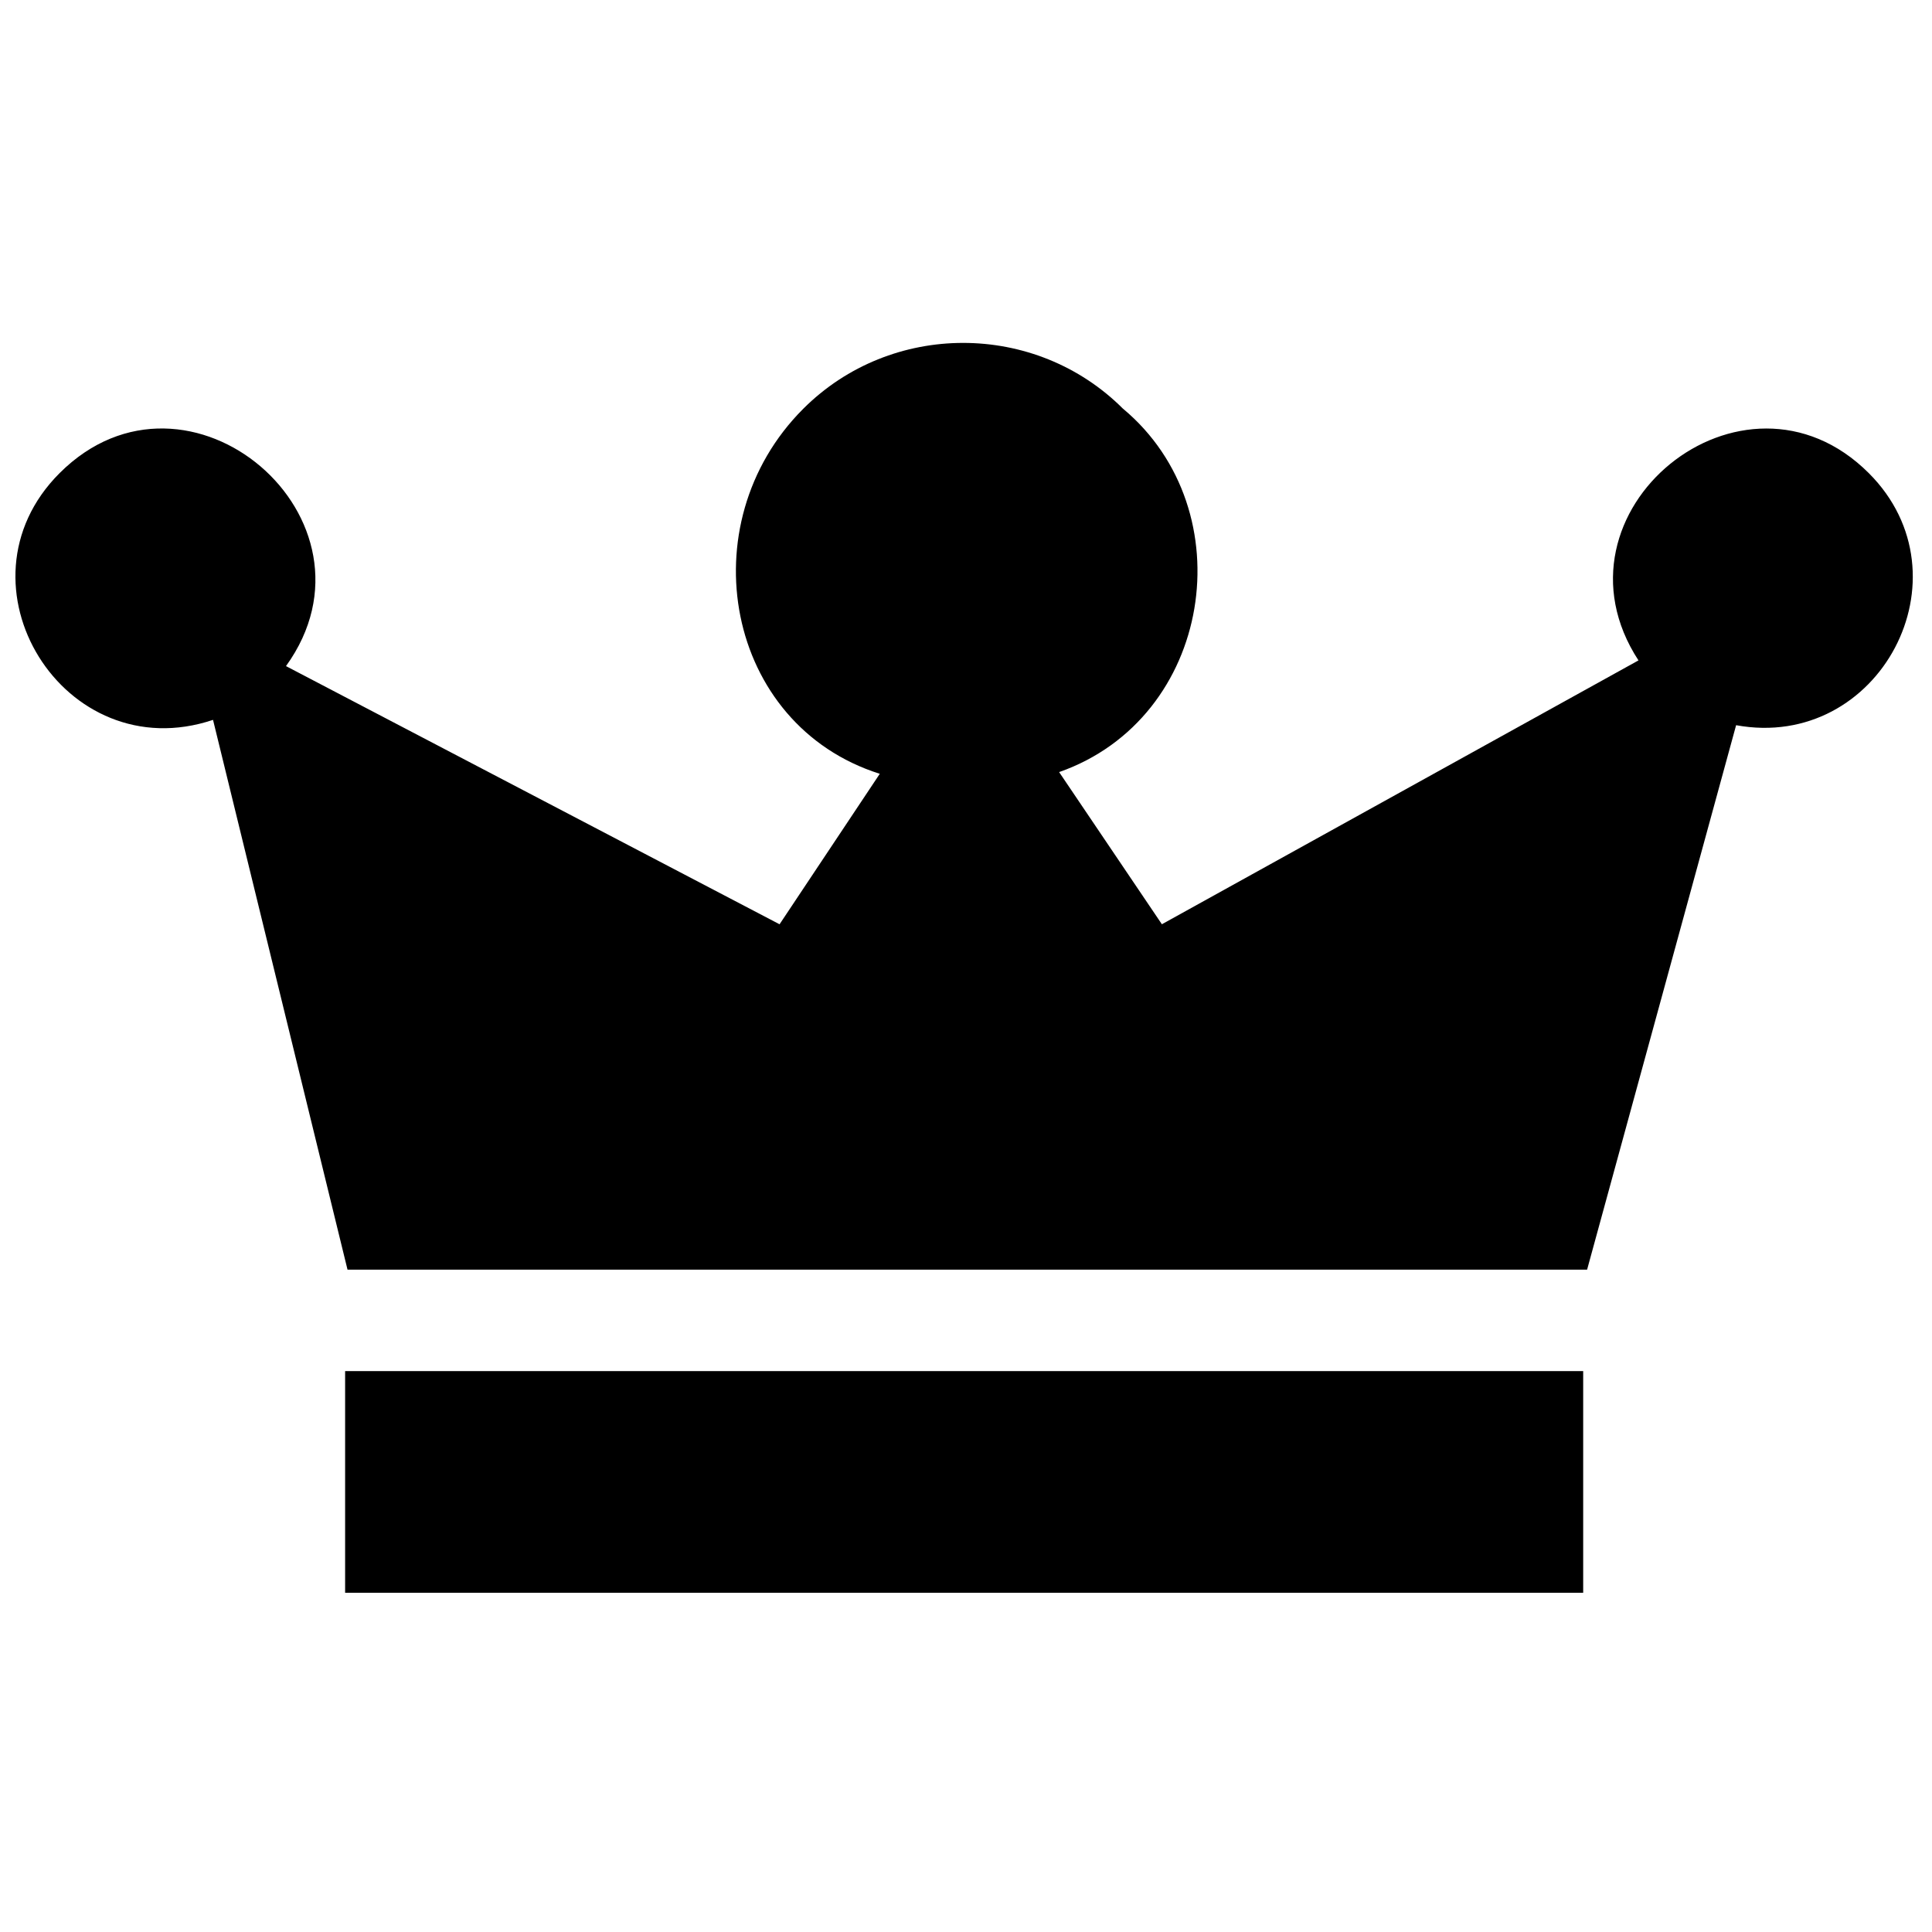 <?xml version="1.0" encoding="UTF-8"?>
<!-- Uploaded to: SVG Repo, www.svgrepo.com, Generator: SVG Repo Mixer Tools -->
<svg width="800px" height="800px" version="1.1" viewBox="144 144 512 512" xmlns="http://www.w3.org/2000/svg">
 <defs>
  <clipPath id="a">
   <path d="m148.09 234h502.91v333h-502.91z"/>
  </clipPath>
 </defs>
 <g clip-path="url(#a)">
  <path d="m563.56 507.35v58.762h-328.1v-58.762h328.1zm-121.92-255.02c32.27 26.992 23.723 82.035-16.961 96.281l27.234 40.324 126.3-69.922c-25.684-39.391 27.75-82.918 61.051-49.617 27.359 27.363 2.801 73.738-35.176 66.789l-39.492 144.29-328.5-0.004-35.641-145.7c-39.469 13.246-70.043-36.008-40.68-65.371 34.059-34.059 88.047 12.266 60.016 51.125l130.8 68.418 26.562-39.879c-40.871-12.895-50.867-66.152-20.289-96.727 23.285-23.285 61.484-23.285 84.766 0z" fill-rule="evenodd"/>
 </g>
</svg>